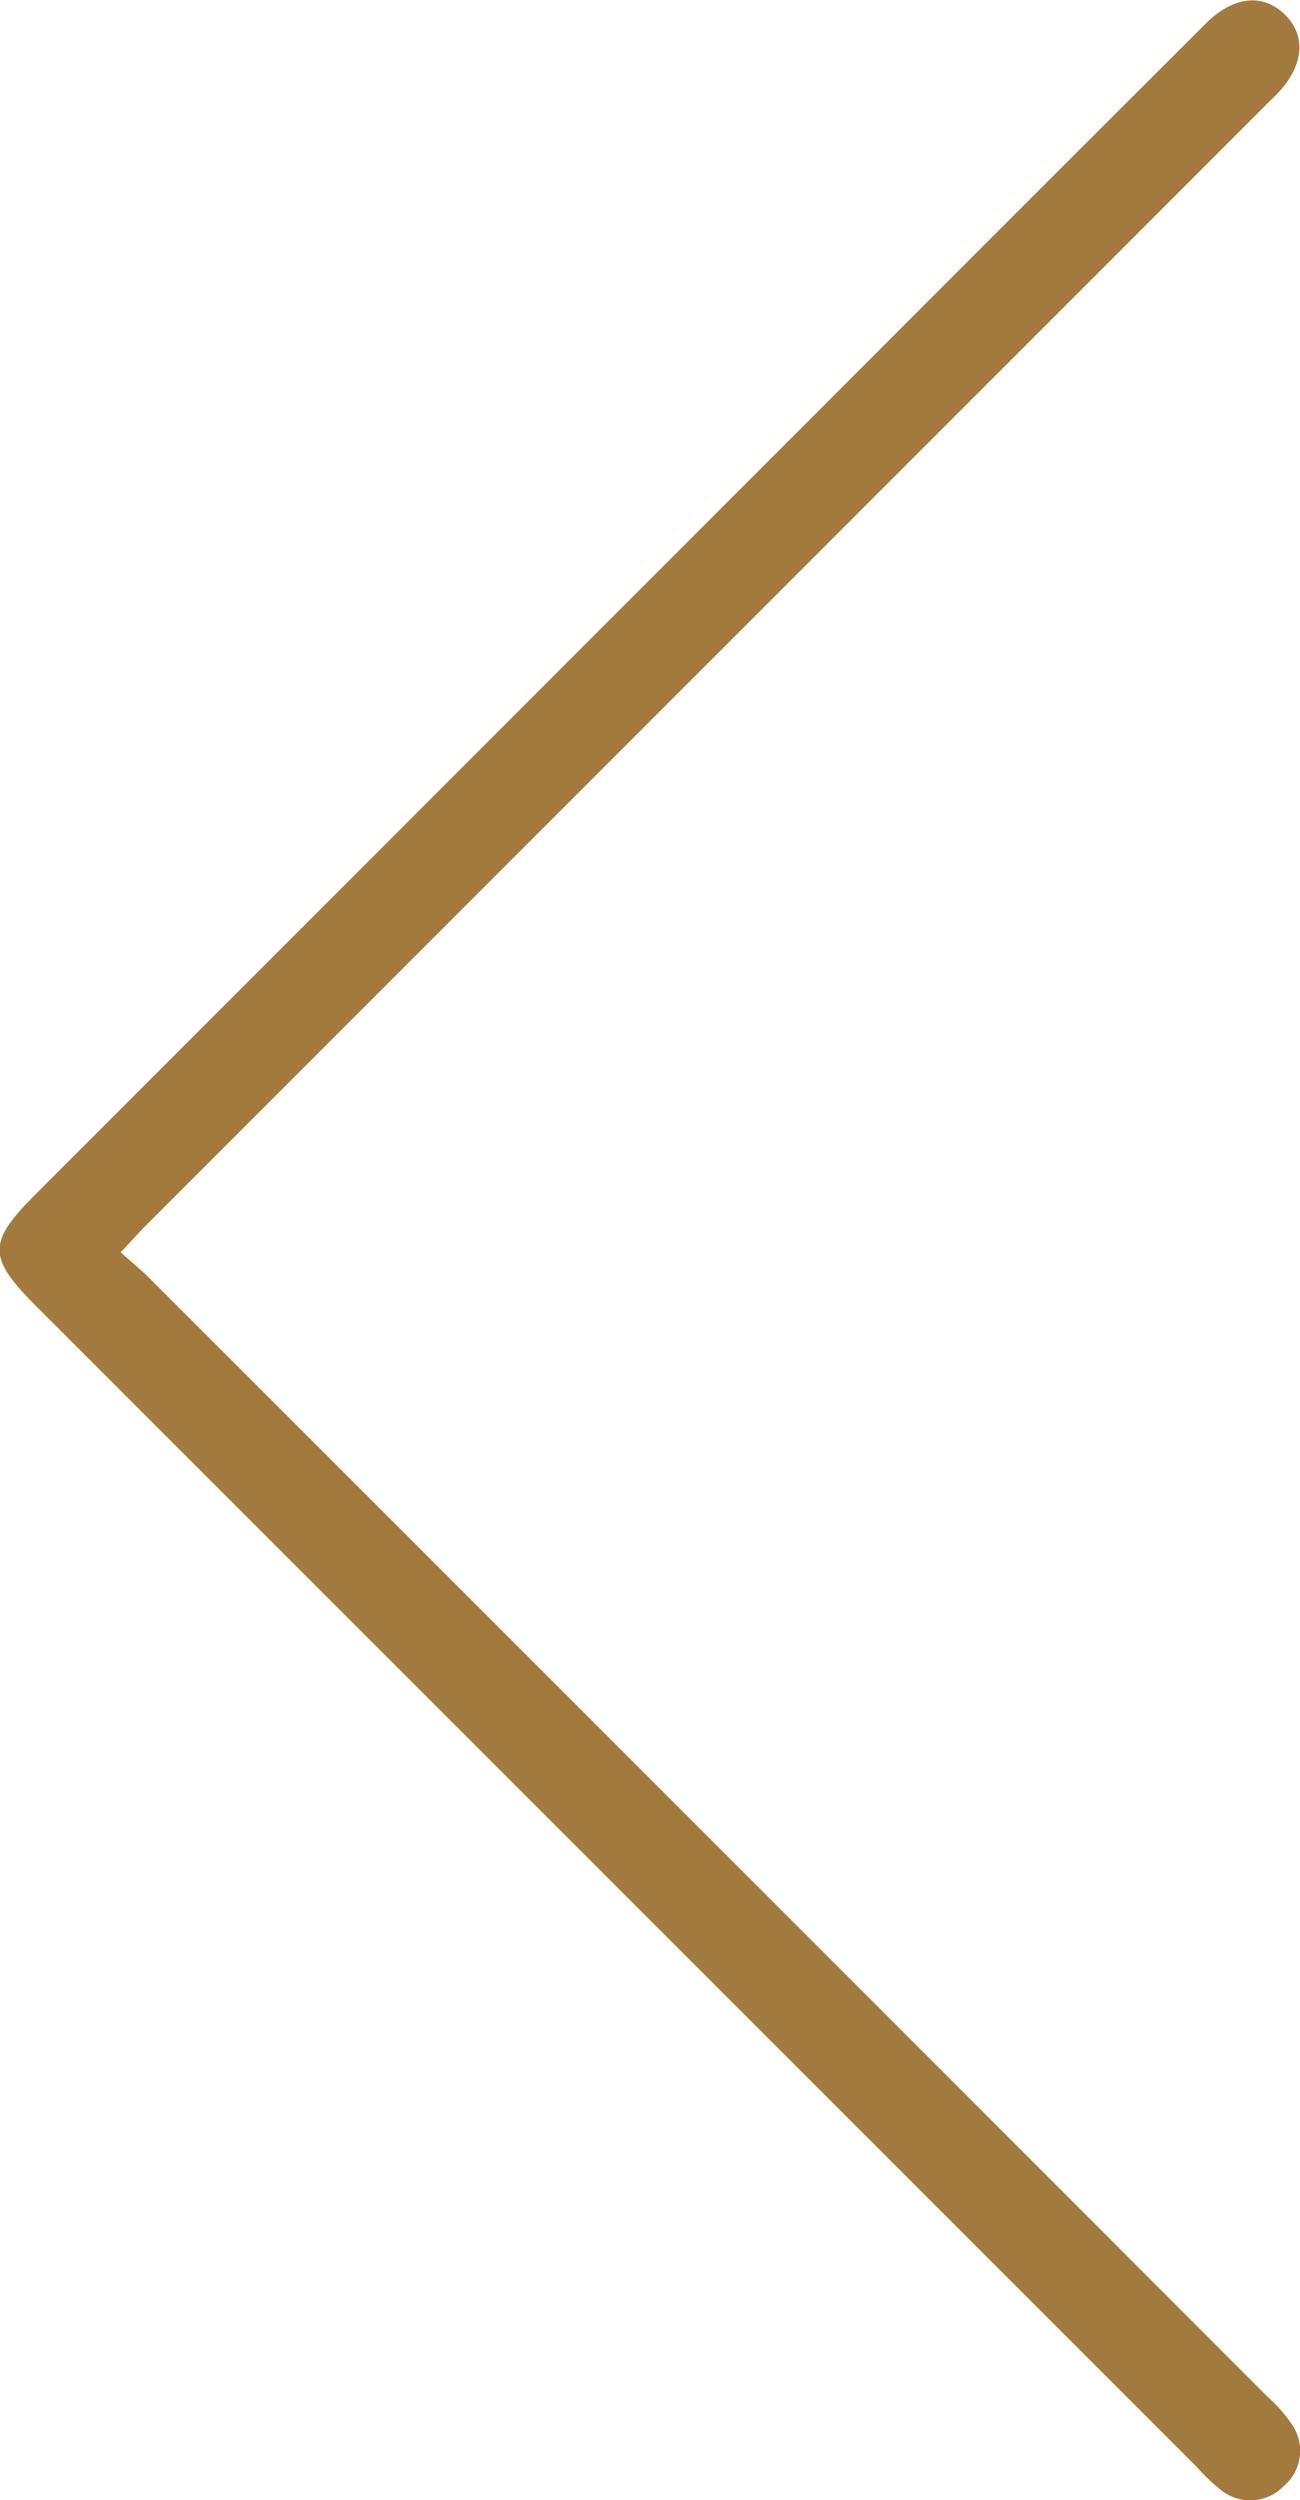 <svg xmlns="http://www.w3.org/2000/svg" xmlns:xlink="http://www.w3.org/1999/xlink" width="13.211" height="25.397" viewBox="0 0 13.211 25.397">
  <defs>
    <clipPath id="clip-path">
      <rect id="Rectangle_21" data-name="Rectangle 21" width="13.211" height="25.397" fill="#a37a3d"/>
    </clipPath>
  </defs>
  <g id="Group_38" data-name="Group 38" transform="translate(13.211 25.397) rotate(180)">
    <g id="Group_28" data-name="Group 28" transform="translate(0 0)" clip-path="url(#clip-path)">
      <path id="Path_112" data-name="Path 112" d="M11.984,12.676c-.107.114-.175.191-.247.264L.321,24.357c-.029.029-.06.058-.089.088-.267.277-.3.582-.083.8s.516.2.8-.078q1.919-1.915,3.835-3.834l8.068-8.07c.485-.485.485-.64-.006-1.131L1.05.338A1.981,1.981,0,0,0,.8.1.473.473,0,0,0,.167.141.47.47,0,0,0,.081.767a1.457,1.457,0,0,0,.247.281Q6.011,6.736,11.7,12.421c.081.081.171.153.285.255" transform="translate(0 -0.001)" fill="#a37a3d"/>
    </g>
  </g>
</svg>
